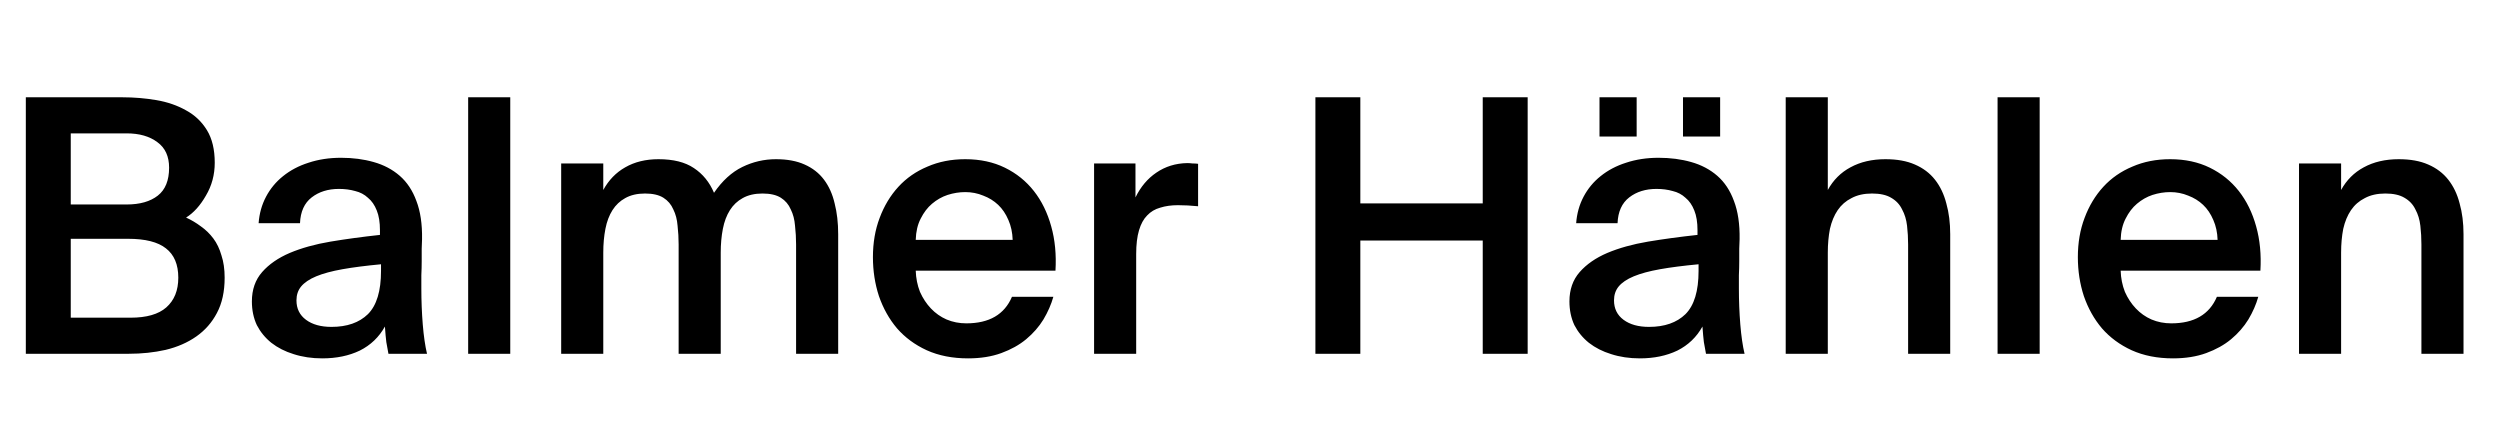 <svg width="106" height="19" viewBox="0 0 106 19" fill="none" xmlns="http://www.w3.org/2000/svg">
<path d="M1.095 4.125H5.19C5.68 4.125 6.16 4.165 6.63 4.245C7.1 4.325 7.52 4.47 7.89 4.68C8.26 4.88 8.555 5.16 8.775 5.52C8.995 5.88 9.105 6.34 9.105 6.9C9.105 7.41 8.98 7.875 8.73 8.295C8.49 8.715 8.21 9.025 7.89 9.225C8.11 9.325 8.32 9.45 8.52 9.6C8.72 9.74 8.895 9.91 9.045 10.11C9.195 10.31 9.31 10.55 9.39 10.83C9.48 11.1 9.525 11.415 9.525 11.775C9.525 12.365 9.415 12.865 9.195 13.275C8.985 13.675 8.695 14.005 8.325 14.265C7.955 14.525 7.52 14.715 7.02 14.835C6.53 14.945 6.01 15 5.46 15H1.095V4.125ZM3 13.47H5.535C6.215 13.47 6.72 13.325 7.05 13.035C7.39 12.735 7.56 12.315 7.56 11.775C7.56 11.215 7.385 10.8 7.035 10.53C6.695 10.26 6.16 10.125 5.43 10.125H3V13.47ZM3 8.67H5.37C5.93 8.67 6.37 8.545 6.69 8.295C7.01 8.045 7.17 7.65 7.17 7.11C7.17 6.63 7.005 6.27 6.675 6.03C6.345 5.78 5.91 5.655 5.37 5.655H3V8.67ZM16.155 11.205C15.515 11.265 14.97 11.335 14.52 11.415C14.07 11.495 13.7 11.595 13.41 11.715C13.12 11.835 12.905 11.98 12.765 12.15C12.635 12.31 12.57 12.505 12.57 12.735C12.57 13.085 12.705 13.36 12.975 13.56C13.245 13.76 13.605 13.86 14.055 13.86C14.715 13.86 15.23 13.68 15.6 13.32C15.97 12.95 16.155 12.34 16.155 11.49V11.205ZM14.46 6.69C14.96 6.69 15.42 6.75 15.84 6.87C16.27 6.99 16.64 7.185 16.95 7.455C17.26 7.725 17.495 8.08 17.655 8.52C17.825 8.96 17.905 9.5 17.895 10.14C17.895 10.24 17.89 10.375 17.88 10.545C17.88 10.705 17.88 10.88 17.88 11.07C17.88 11.26 17.875 11.46 17.865 11.67C17.865 11.87 17.865 12.06 17.865 12.24C17.865 12.75 17.885 13.255 17.925 13.755C17.965 14.245 18.025 14.66 18.105 15H16.47C16.44 14.83 16.41 14.665 16.38 14.505C16.36 14.345 16.34 14.125 16.32 13.845C16.07 14.295 15.715 14.635 15.255 14.865C14.795 15.085 14.265 15.195 13.665 15.195C13.225 15.195 12.82 15.135 12.45 15.015C12.09 14.905 11.775 14.745 11.505 14.535C11.245 14.325 11.04 14.075 10.89 13.785C10.75 13.485 10.68 13.15 10.68 12.78C10.68 12.28 10.825 11.865 11.115 11.535C11.405 11.205 11.795 10.935 12.285 10.725C12.785 10.515 13.36 10.355 14.01 10.245C14.67 10.135 15.37 10.04 16.11 9.96V9.765C16.11 9.425 16.065 9.145 15.975 8.925C15.885 8.695 15.76 8.515 15.6 8.385C15.45 8.245 15.27 8.15 15.06 8.1C14.85 8.04 14.62 8.01 14.37 8.01C13.91 8.01 13.525 8.13 13.215 8.37C12.905 8.61 12.74 8.975 12.72 9.465H10.965C10.995 9.055 11.1 8.68 11.28 8.34C11.46 8 11.7 7.71 12 7.47C12.31 7.22 12.67 7.03 13.08 6.9C13.5 6.76 13.96 6.69 14.46 6.69ZM21.635 15H19.85V4.125H21.635V15ZM25.579 15H23.794V6.93H25.579V8.055C25.809 7.635 26.119 7.315 26.509 7.095C26.909 6.865 27.379 6.75 27.919 6.75C28.549 6.75 29.049 6.875 29.419 7.125C29.799 7.375 30.084 7.725 30.274 8.175C30.624 7.665 31.024 7.3 31.474 7.08C31.924 6.86 32.399 6.75 32.899 6.75C33.379 6.75 33.784 6.825 34.114 6.975C34.454 7.125 34.729 7.34 34.939 7.62C35.149 7.9 35.299 8.235 35.389 8.625C35.489 9.015 35.539 9.45 35.539 9.93V15H33.754V10.365C33.754 10.095 33.739 9.83 33.709 9.57C33.689 9.31 33.629 9.08 33.529 8.88C33.439 8.67 33.299 8.505 33.109 8.385C32.919 8.265 32.659 8.205 32.329 8.205C31.999 8.205 31.719 8.27 31.489 8.4C31.269 8.52 31.089 8.69 30.949 8.91C30.809 9.13 30.709 9.395 30.649 9.705C30.589 10.015 30.559 10.35 30.559 10.71V15H28.774V10.365C28.774 10.095 28.759 9.83 28.729 9.57C28.709 9.31 28.649 9.08 28.549 8.88C28.459 8.67 28.319 8.505 28.129 8.385C27.939 8.265 27.679 8.205 27.349 8.205C27.019 8.205 26.739 8.27 26.509 8.4C26.289 8.52 26.109 8.69 25.969 8.91C25.829 9.13 25.729 9.395 25.669 9.705C25.609 10.015 25.579 10.35 25.579 10.71V15ZM41.047 15.195C40.387 15.195 39.802 15.08 39.292 14.85C38.792 14.62 38.372 14.31 38.032 13.92C37.702 13.53 37.447 13.075 37.267 12.555C37.097 12.035 37.012 11.485 37.012 10.905C37.012 10.295 37.107 9.74 37.297 9.24C37.487 8.73 37.752 8.29 38.092 7.92C38.432 7.55 38.842 7.265 39.322 7.065C39.802 6.855 40.337 6.75 40.927 6.75C41.557 6.75 42.117 6.87 42.607 7.11C43.097 7.35 43.507 7.68 43.837 8.1C44.167 8.52 44.412 9.02 44.572 9.6C44.732 10.17 44.792 10.795 44.752 11.475H38.827C38.837 11.795 38.897 12.095 39.007 12.375C39.127 12.645 39.282 12.88 39.472 13.08C39.662 13.28 39.882 13.435 40.132 13.545C40.392 13.655 40.672 13.71 40.972 13.71C41.942 13.71 42.587 13.335 42.907 12.585H44.662C44.572 12.905 44.432 13.225 44.242 13.545C44.052 13.855 43.807 14.135 43.507 14.385C43.217 14.625 42.867 14.82 42.457 14.97C42.047 15.12 41.577 15.195 41.047 15.195ZM40.927 8.145C40.677 8.145 40.427 8.185 40.177 8.265C39.937 8.345 39.717 8.47 39.517 8.64C39.327 8.8 39.167 9.01 39.037 9.27C38.907 9.52 38.837 9.82 38.827 10.17H42.937C42.927 9.86 42.867 9.58 42.757 9.33C42.647 9.07 42.502 8.855 42.322 8.685C42.142 8.515 41.932 8.385 41.692 8.295C41.452 8.195 41.197 8.145 40.927 8.145ZM50.799 8.745C50.499 8.715 50.214 8.7 49.944 8.7C49.664 8.7 49.414 8.735 49.194 8.805C48.974 8.865 48.789 8.975 48.639 9.135C48.489 9.285 48.374 9.495 48.294 9.765C48.214 10.035 48.174 10.37 48.174 10.77V15H46.389V6.93H48.144V8.37C48.364 7.92 48.659 7.57 49.029 7.32C49.409 7.06 49.844 6.925 50.334 6.915C50.404 6.915 50.479 6.92 50.559 6.93C50.649 6.93 50.729 6.935 50.799 6.945V8.745ZM64.773 4.125V15H62.868V10.2H57.678V15H55.773V4.125H57.678V8.625H62.868V4.125H64.773ZM72.019 11.205C71.379 11.265 70.834 11.335 70.384 11.415C69.934 11.495 69.564 11.595 69.274 11.715C68.984 11.835 68.769 11.98 68.629 12.15C68.499 12.31 68.434 12.505 68.434 12.735C68.434 13.085 68.569 13.36 68.839 13.56C69.109 13.76 69.469 13.86 69.919 13.86C70.579 13.86 71.094 13.68 71.464 13.32C71.834 12.95 72.019 12.34 72.019 11.49V11.205ZM70.324 6.69C70.824 6.69 71.284 6.75 71.704 6.87C72.134 6.99 72.504 7.185 72.814 7.455C73.124 7.725 73.359 8.08 73.519 8.52C73.689 8.96 73.769 9.5 73.759 10.14C73.759 10.24 73.754 10.375 73.744 10.545C73.744 10.705 73.744 10.88 73.744 11.07C73.744 11.26 73.739 11.46 73.729 11.67C73.729 11.87 73.729 12.06 73.729 12.24C73.729 12.75 73.749 13.255 73.789 13.755C73.829 14.245 73.889 14.66 73.969 15H72.334C72.304 14.83 72.274 14.665 72.244 14.505C72.224 14.345 72.204 14.125 72.184 13.845C71.934 14.295 71.579 14.635 71.119 14.865C70.659 15.085 70.129 15.195 69.529 15.195C69.089 15.195 68.684 15.135 68.314 15.015C67.954 14.905 67.639 14.745 67.369 14.535C67.109 14.325 66.904 14.075 66.754 13.785C66.614 13.485 66.544 13.15 66.544 12.78C66.544 12.28 66.689 11.865 66.979 11.535C67.269 11.205 67.659 10.935 68.149 10.725C68.649 10.515 69.224 10.355 69.874 10.245C70.534 10.135 71.234 10.04 71.974 9.96V9.765C71.974 9.425 71.929 9.145 71.839 8.925C71.749 8.695 71.624 8.515 71.464 8.385C71.314 8.245 71.134 8.15 70.924 8.1C70.714 8.04 70.484 8.01 70.234 8.01C69.774 8.01 69.389 8.13 69.079 8.37C68.769 8.61 68.604 8.975 68.584 9.465H66.829C66.859 9.055 66.964 8.68 67.144 8.34C67.324 8 67.564 7.71 67.864 7.47C68.174 7.22 68.534 7.03 68.944 6.9C69.364 6.76 69.824 6.69 70.324 6.69ZM67.819 4.125H69.394V5.79H67.819V4.125ZM72.934 4.125V5.79H71.359V4.125H72.934ZM77.499 8.055C77.729 7.635 78.049 7.315 78.459 7.095C78.879 6.865 79.374 6.75 79.944 6.75C80.434 6.75 80.849 6.825 81.189 6.975C81.539 7.125 81.824 7.34 82.044 7.62C82.264 7.9 82.424 8.235 82.524 8.625C82.634 9.015 82.689 9.45 82.689 9.93V15H80.904V10.365C80.904 10.095 80.889 9.83 80.859 9.57C80.829 9.31 80.759 9.08 80.649 8.88C80.549 8.67 80.394 8.505 80.184 8.385C79.984 8.265 79.714 8.205 79.374 8.205C79.034 8.205 78.744 8.27 78.504 8.4C78.264 8.52 78.069 8.69 77.919 8.91C77.769 9.13 77.659 9.395 77.589 9.705C77.529 10.015 77.499 10.35 77.499 10.71V15H75.714V4.125H77.499V8.055ZM86.482 15H84.697V4.125H86.482V15ZM92.136 15.195C91.476 15.195 90.891 15.08 90.381 14.85C89.881 14.62 89.461 14.31 89.121 13.92C88.791 13.53 88.536 13.075 88.356 12.555C88.186 12.035 88.101 11.485 88.101 10.905C88.101 10.295 88.196 9.74 88.386 9.24C88.576 8.73 88.841 8.29 89.181 7.92C89.521 7.55 89.931 7.265 90.411 7.065C90.891 6.855 91.426 6.75 92.016 6.75C92.646 6.75 93.206 6.87 93.696 7.11C94.186 7.35 94.596 7.68 94.926 8.1C95.256 8.52 95.501 9.02 95.661 9.6C95.821 10.17 95.881 10.795 95.841 11.475H89.916C89.926 11.795 89.986 12.095 90.096 12.375C90.216 12.645 90.371 12.88 90.561 13.08C90.751 13.28 90.971 13.435 91.221 13.545C91.481 13.655 91.761 13.71 92.061 13.71C93.031 13.71 93.676 13.335 93.996 12.585H95.751C95.661 12.905 95.521 13.225 95.331 13.545C95.141 13.855 94.896 14.135 94.596 14.385C94.306 14.625 93.956 14.82 93.546 14.97C93.136 15.12 92.666 15.195 92.136 15.195ZM92.016 8.145C91.766 8.145 91.516 8.185 91.266 8.265C91.026 8.345 90.806 8.47 90.606 8.64C90.416 8.8 90.256 9.01 90.126 9.27C89.996 9.52 89.926 9.82 89.916 10.17H94.026C94.016 9.86 93.956 9.58 93.846 9.33C93.736 9.07 93.591 8.855 93.411 8.685C93.231 8.515 93.021 8.385 92.781 8.295C92.541 8.195 92.286 8.145 92.016 8.145ZM99.263 8.055C99.493 7.635 99.813 7.315 100.223 7.095C100.643 6.865 101.138 6.75 101.708 6.75C102.198 6.75 102.613 6.825 102.953 6.975C103.303 7.125 103.588 7.34 103.808 7.62C104.028 7.9 104.188 8.235 104.288 8.625C104.398 9.015 104.453 9.45 104.453 9.93V15H102.668V10.365C102.668 10.095 102.653 9.83 102.623 9.57C102.593 9.31 102.523 9.08 102.413 8.88C102.313 8.67 102.158 8.505 101.948 8.385C101.748 8.265 101.478 8.205 101.138 8.205C100.798 8.205 100.508 8.27 100.268 8.4C100.028 8.52 99.833 8.69 99.683 8.91C99.533 9.13 99.423 9.395 99.353 9.705C99.293 10.015 99.263 10.35 99.263 10.71V15H97.478V6.93H99.263V8.055Z" fill="black"/>
</svg>
